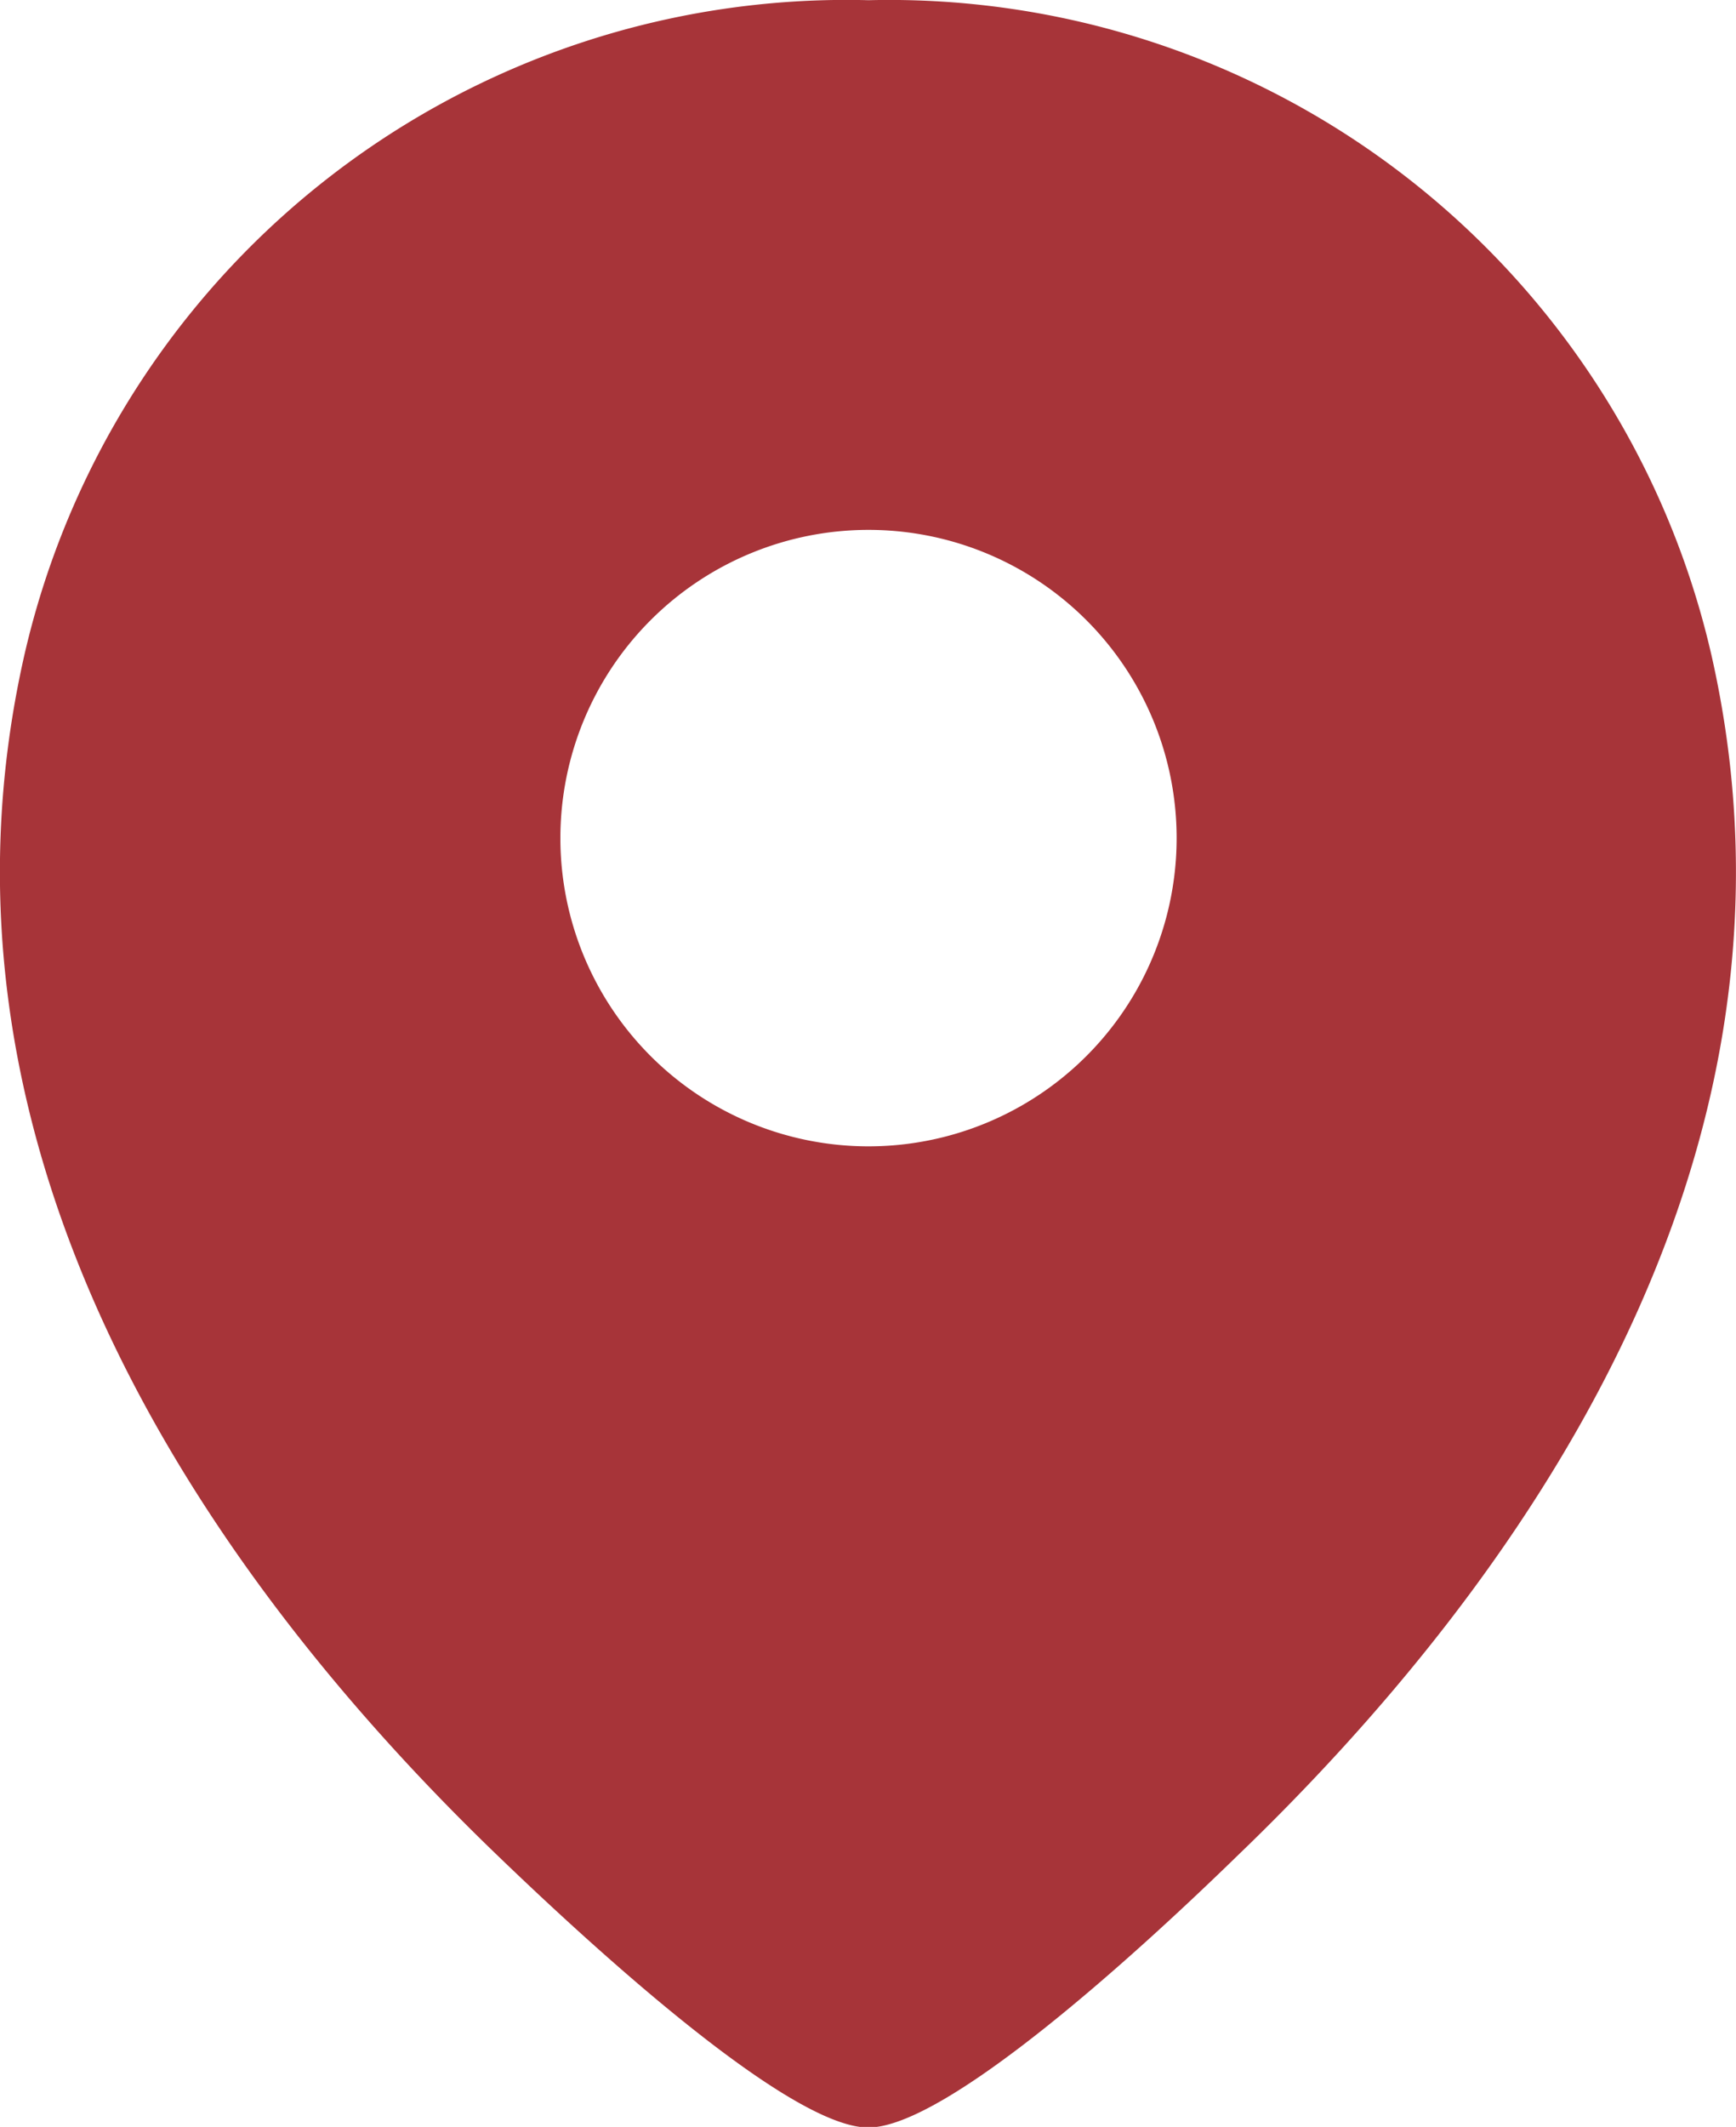 <svg xmlns="http://www.w3.org/2000/svg" width="8.485" height="10.392" viewBox="0 0 8.485 10.392">
  <g id="vuesax_bold_location" data-name="vuesax/bold/location" transform="translate(-429.491 -188.836)">
    <path id="Vector" d="M8.365,3.2A4.123,4.123,0,0,0,4.245,0h0A4.122,4.122,0,0,0,.119,3.2c-.559,2.467.951,4.556,2.318,5.87.507.488,1.43,1.324,1.807,1.324s1.3-.837,1.8-1.324C7.414,7.754,8.925,5.669,8.365,3.2ZM4.245,5.6A1.506,1.506,0,1,1,5.751,4.092,1.506,1.506,0,0,1,4.245,5.6Z" transform="translate(429.491 188.837)" fill="#a73439"/>
  </g>
</svg>

